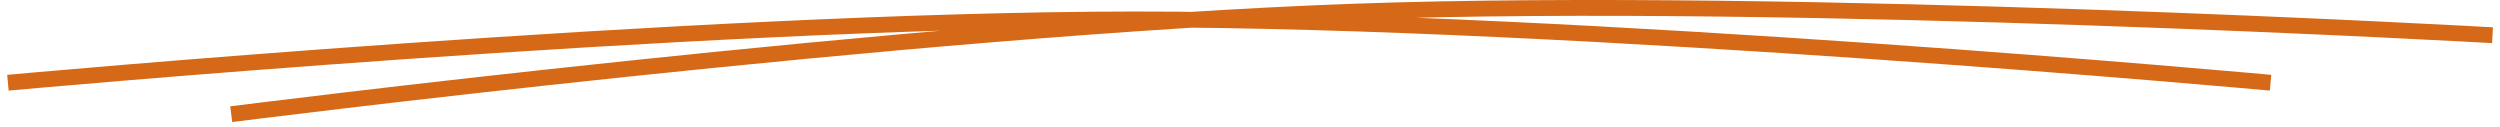 <?xml version="1.0" encoding="UTF-8"?> <svg xmlns="http://www.w3.org/2000/svg" width="316" height="16" viewBox="0 0 316 16" fill="none"><path d="M29.228 14.433C29.228 14.433 115.566 3.442 171.193 1.47C227.342 -0.52 315.054 4.451 315.054 4.451M1 10.457C1 10.457 87.668 2.486 143.331 2.457C199.515 2.428 287 10.457 287 10.457" stroke="#D56917" stroke-width="2"></path></svg> 